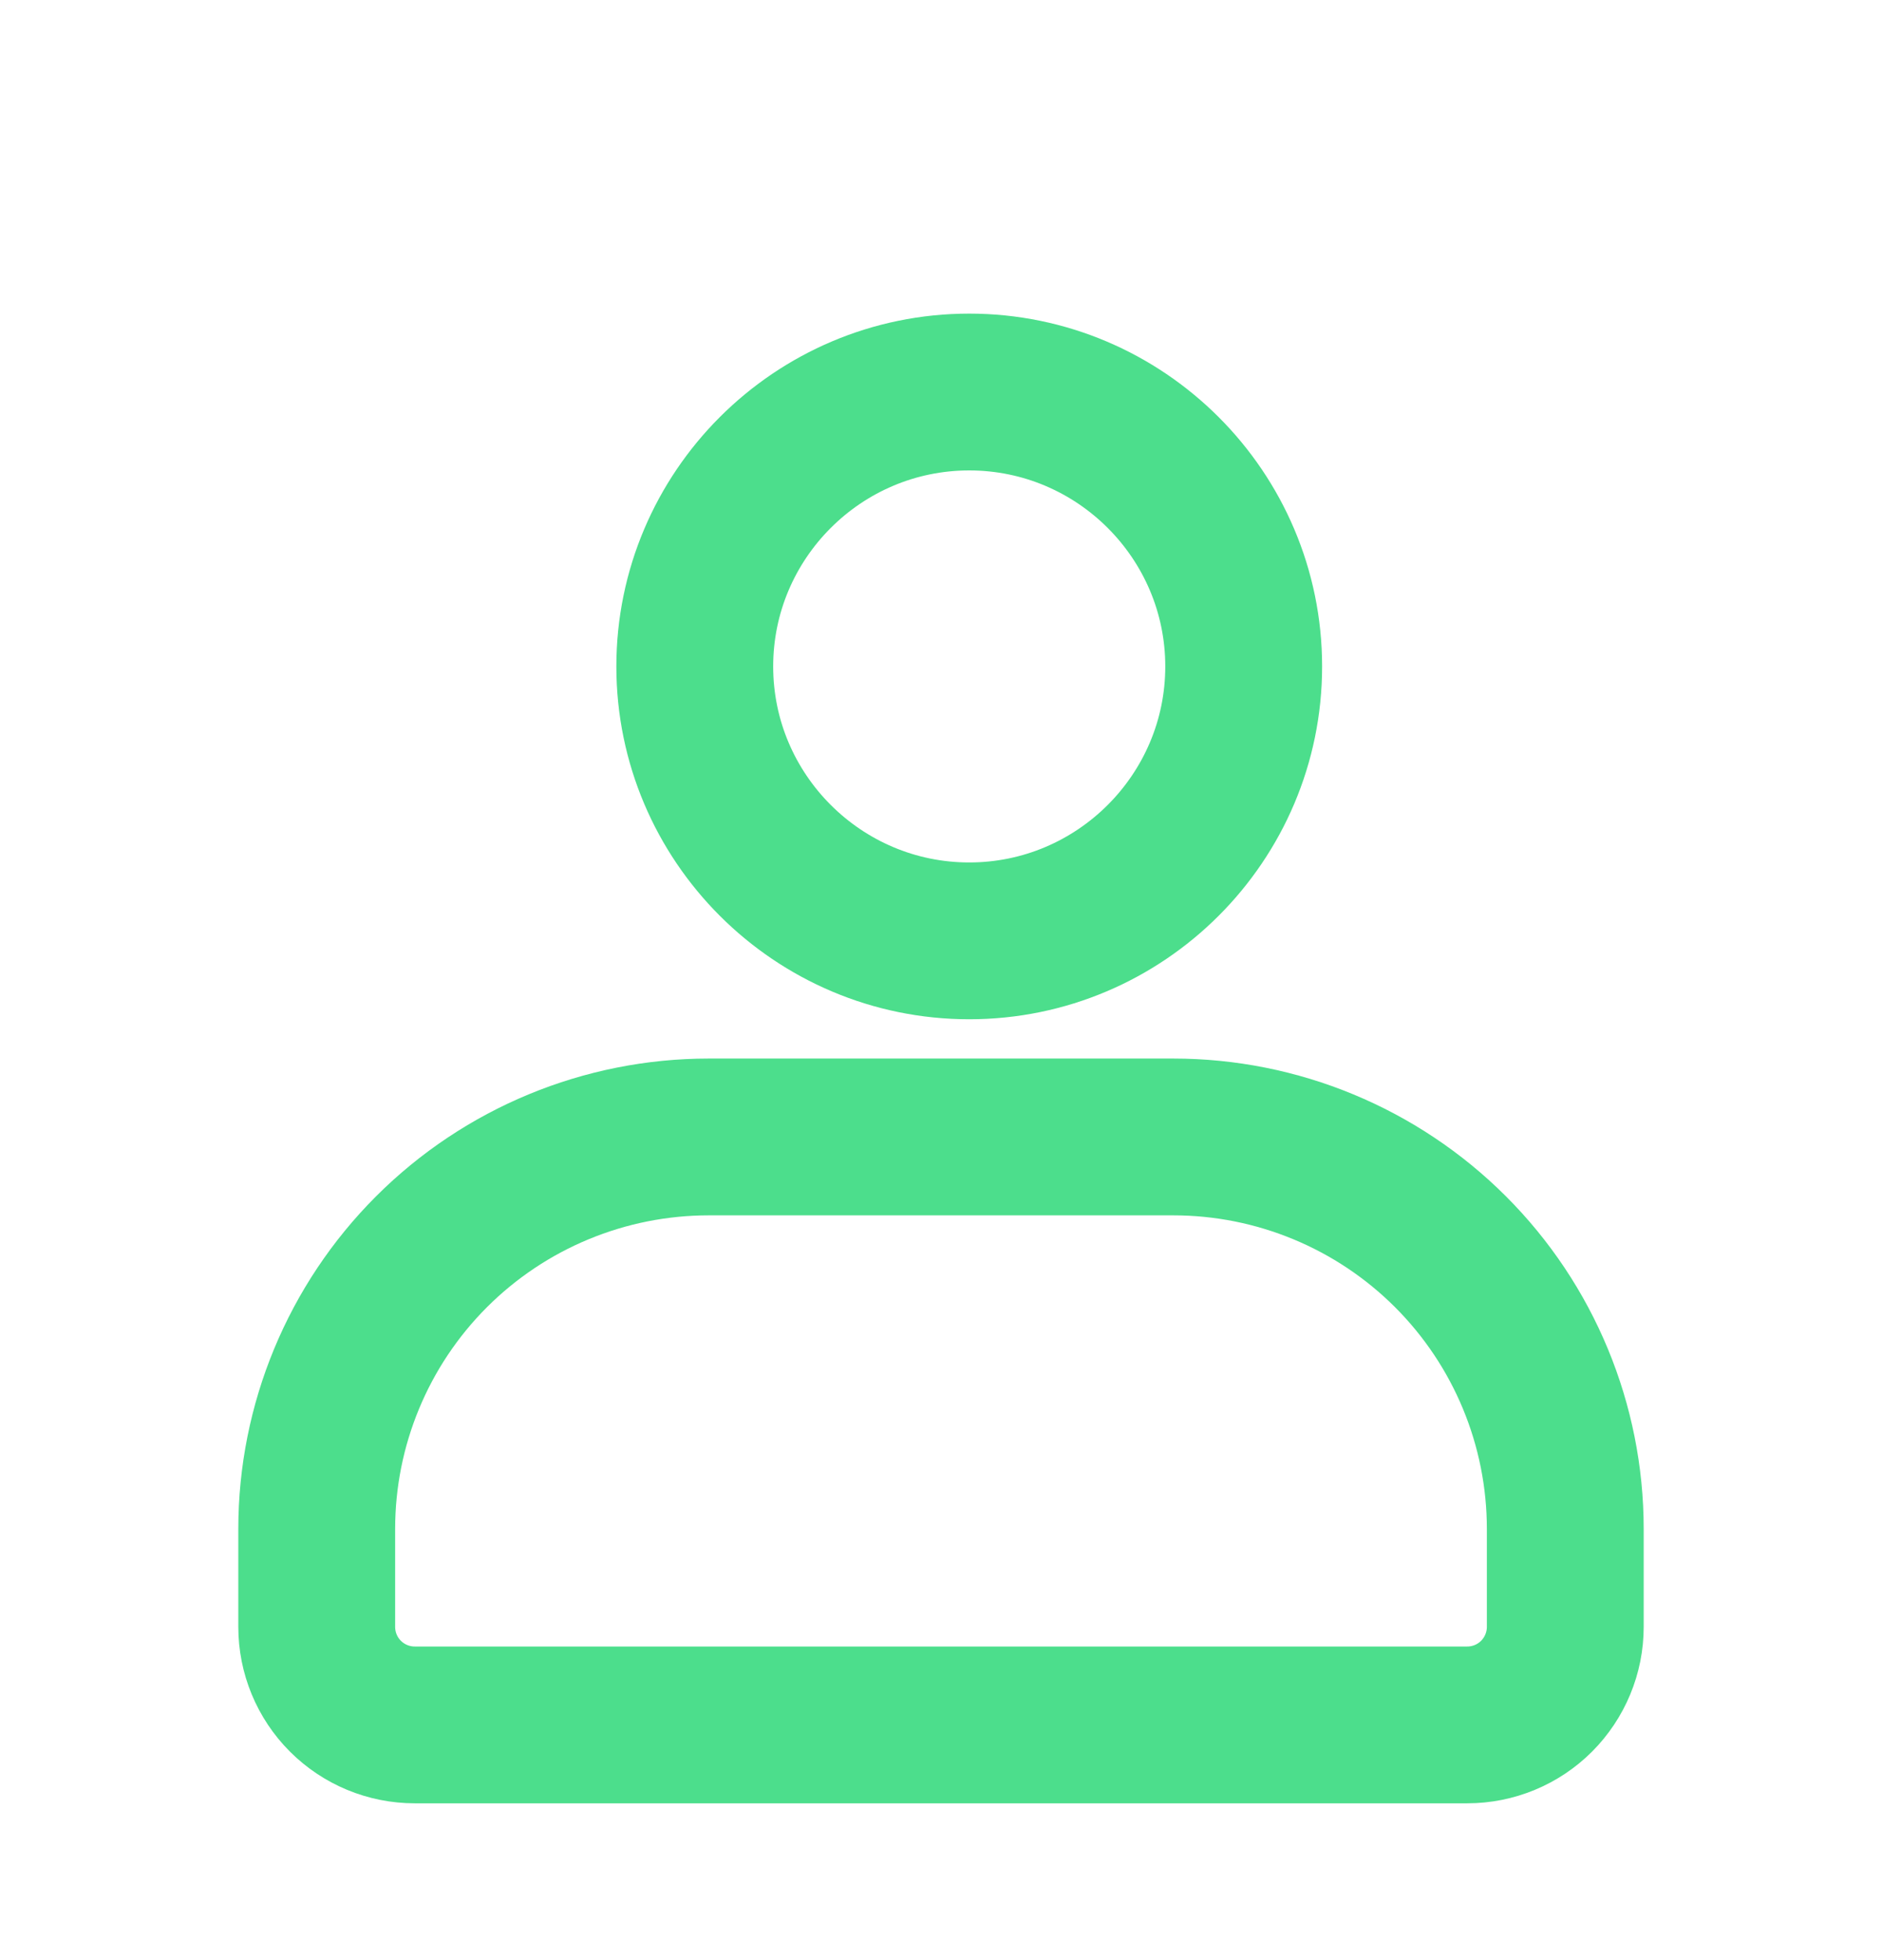 <svg width="24" height="25" viewBox="0 0 24 25" fill="none" xmlns="http://www.w3.org/2000/svg">
    <path
        d="M19.961 20.75C19.961 21.081 19.829 21.399 19.595 21.634C19.361 21.868 19.043 22 18.711 22H5.289C4.957 22 4.639 21.868 4.405 21.634C4.17 21.399 4.039 21.081 4.039 20.75V19.5C4.039 18.174 4.566 16.902 5.503 15.965C6.44 15.028 7.712 14.501 9.038 14.501H14.962C16.288 14.501 17.56 15.028 18.497 15.965C19.434 16.902 19.961 18.174 19.961 19.5V20.75Z"
        stroke="#4CDE8C" stroke-width="2" stroke-linecap="round" stroke-linejoin="round" />
    <path
        d="M12.36 12C14.289 12 15.86 10.429 15.86 8.5C15.86 6.571 14.289 5 12.36 5C10.431 5 8.86 6.571 8.86 8.5C8.86 10.429 10.431 12 12.36 12Z"
        stroke="#4CDE8C" stroke-width="2" stroke-linecap="round" stroke-linejoin="round" />
</svg>